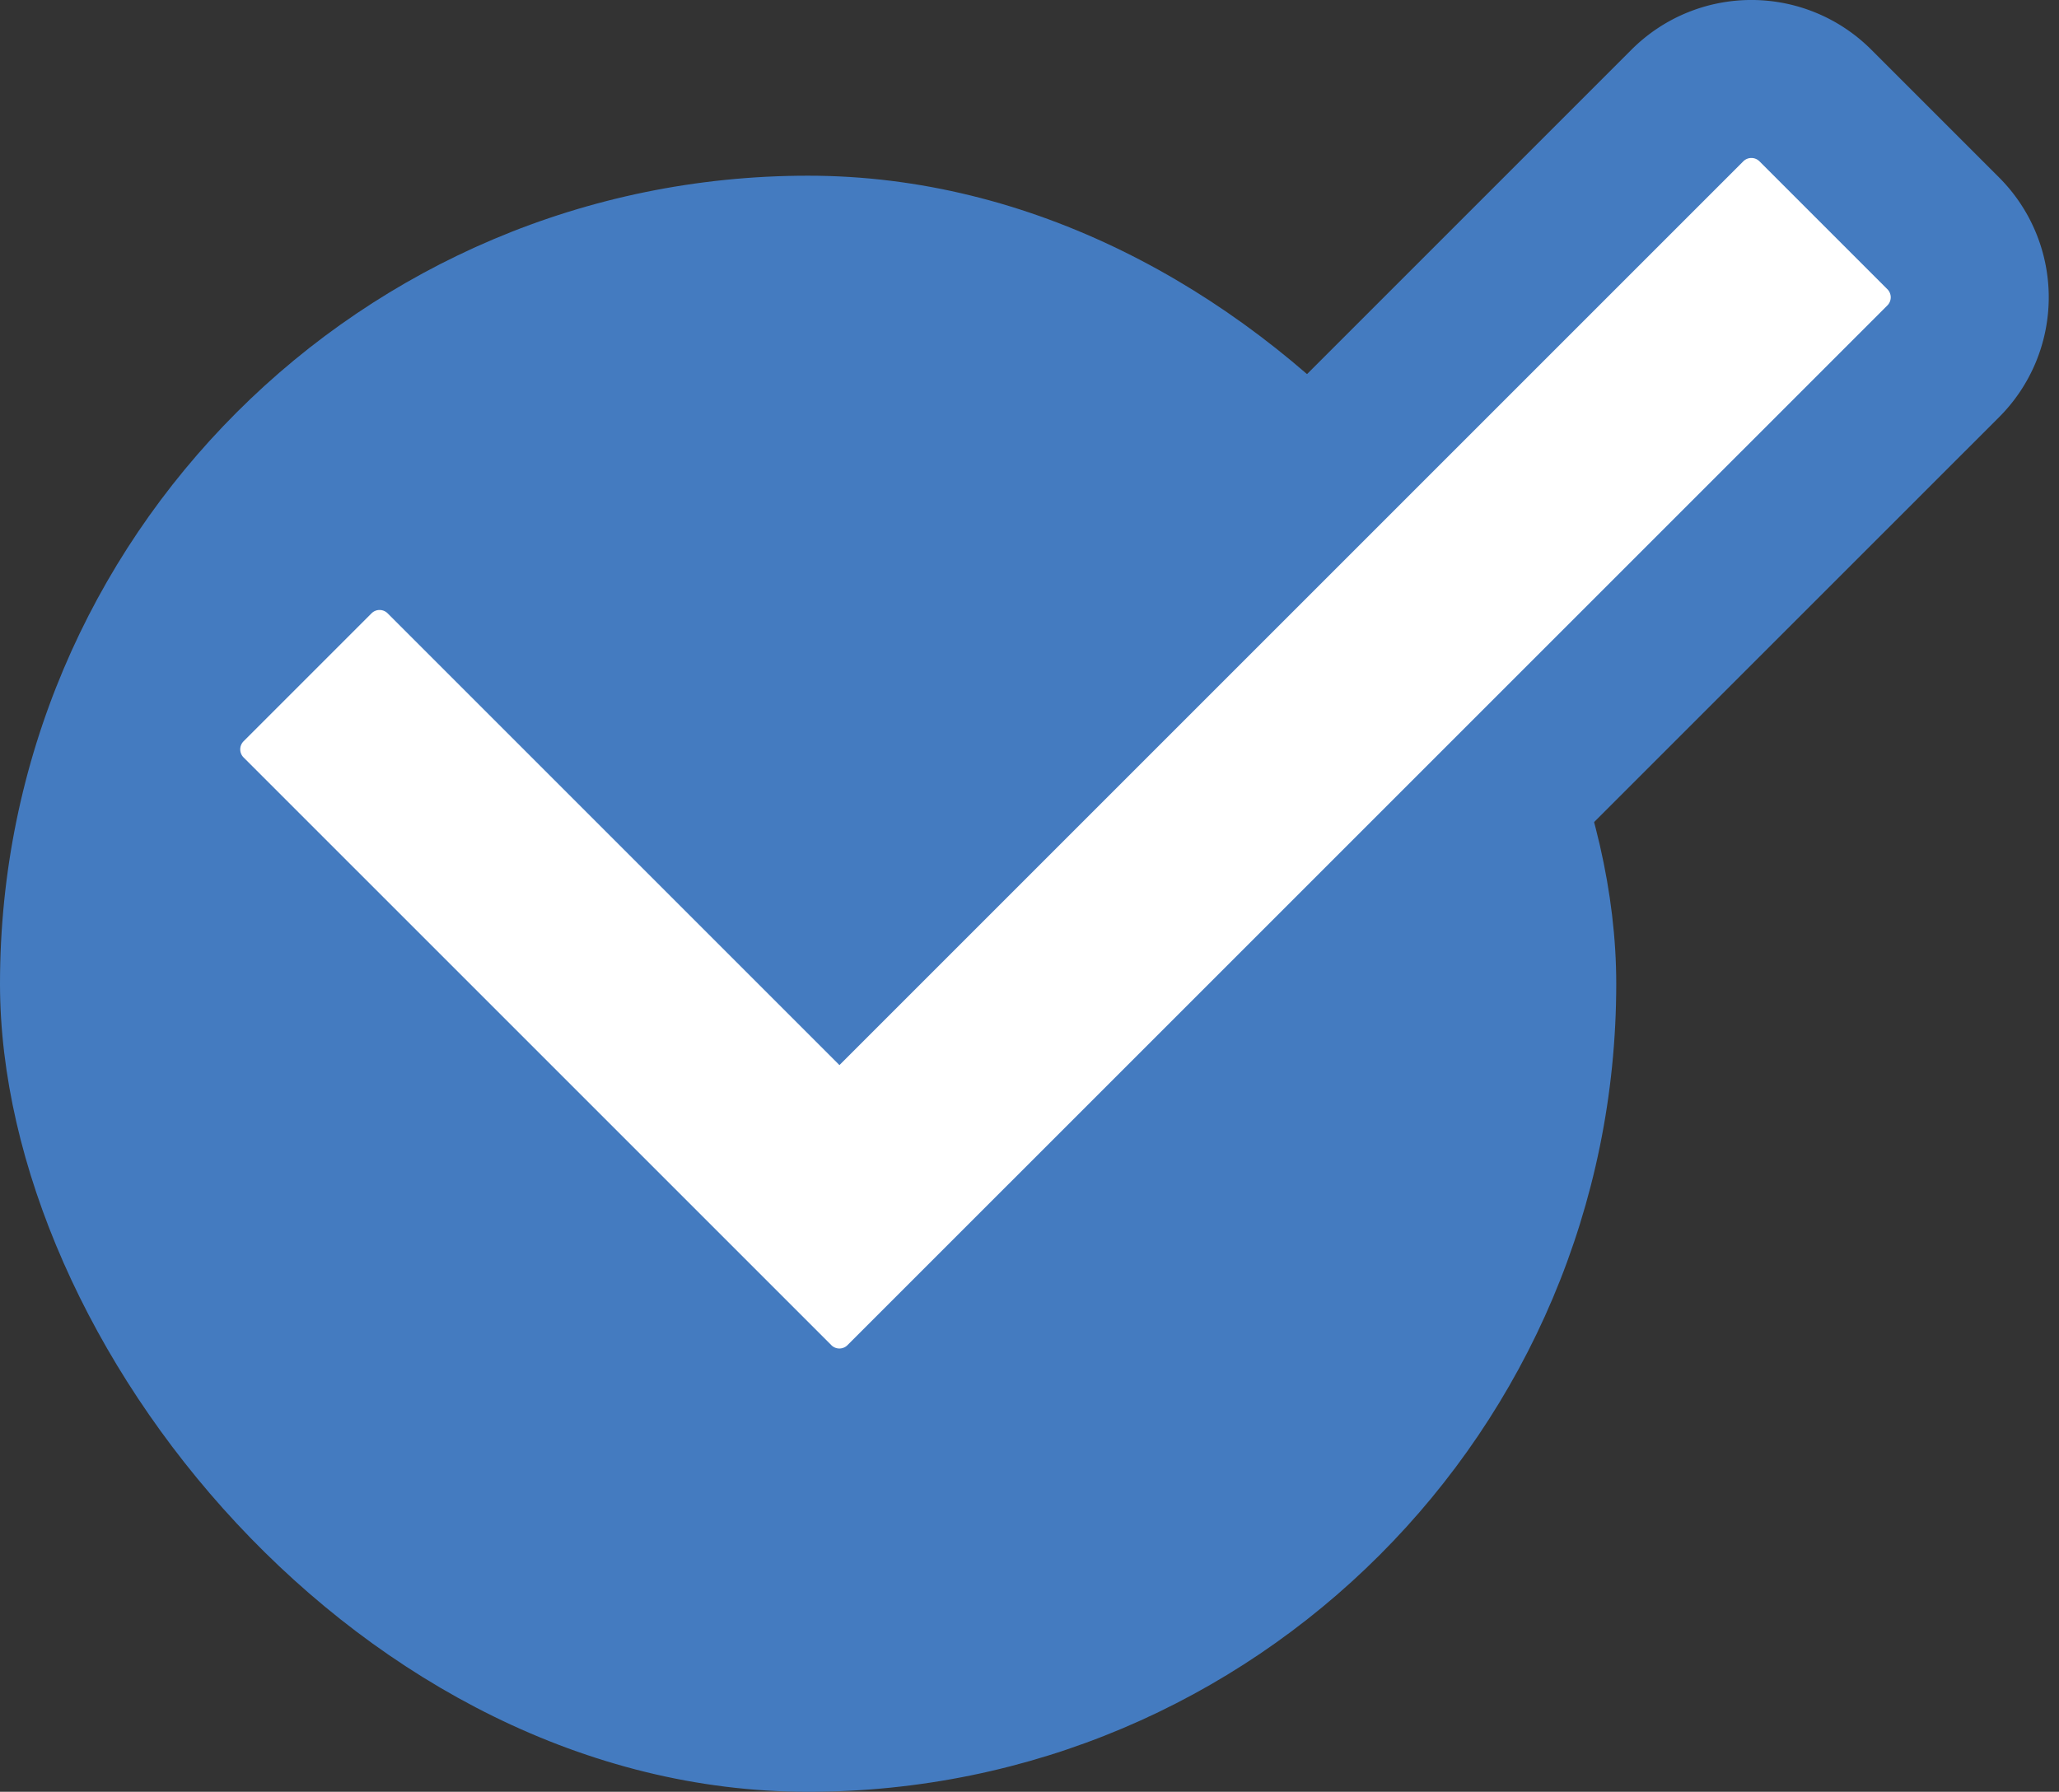 <svg xmlns="http://www.w3.org/2000/svg" width="26.061" height="22.681" viewBox="0 0 26.061 22.681">
  <rect x="0" y="0" width="26.061" height="22.681" fill="#333333" stroke="none"/>
  <g id="icn_circlecheck_blue" transform="translate(-984.936 -2911.819)">
    <rect id="Rectangle_63413" data-name="Rectangle 63413" width="20.457" height="20.457" rx="10.229" transform="translate(984.936 2914.043)" fill="#447bc0"/>
    <path id="Icon_awesome-check" data-name="Icon awesome-check" d="M7.774,21.311.335,13.872a1.145,1.145,0,0,1,0-1.619l1.619-1.619a1.144,1.144,0,0,1,1.619,0l5.011,5.011L19.317,4.912a1.145,1.145,0,0,1,1.619,0l1.619,1.619a1.145,1.145,0,0,1,0,1.619L9.393,21.311A1.144,1.144,0,0,1,7.774,21.311Z" transform="translate(986.977 2908.242)" fill="#fff" stroke="#447bc0" stroke-width="2"/>
  </g>
</svg>

